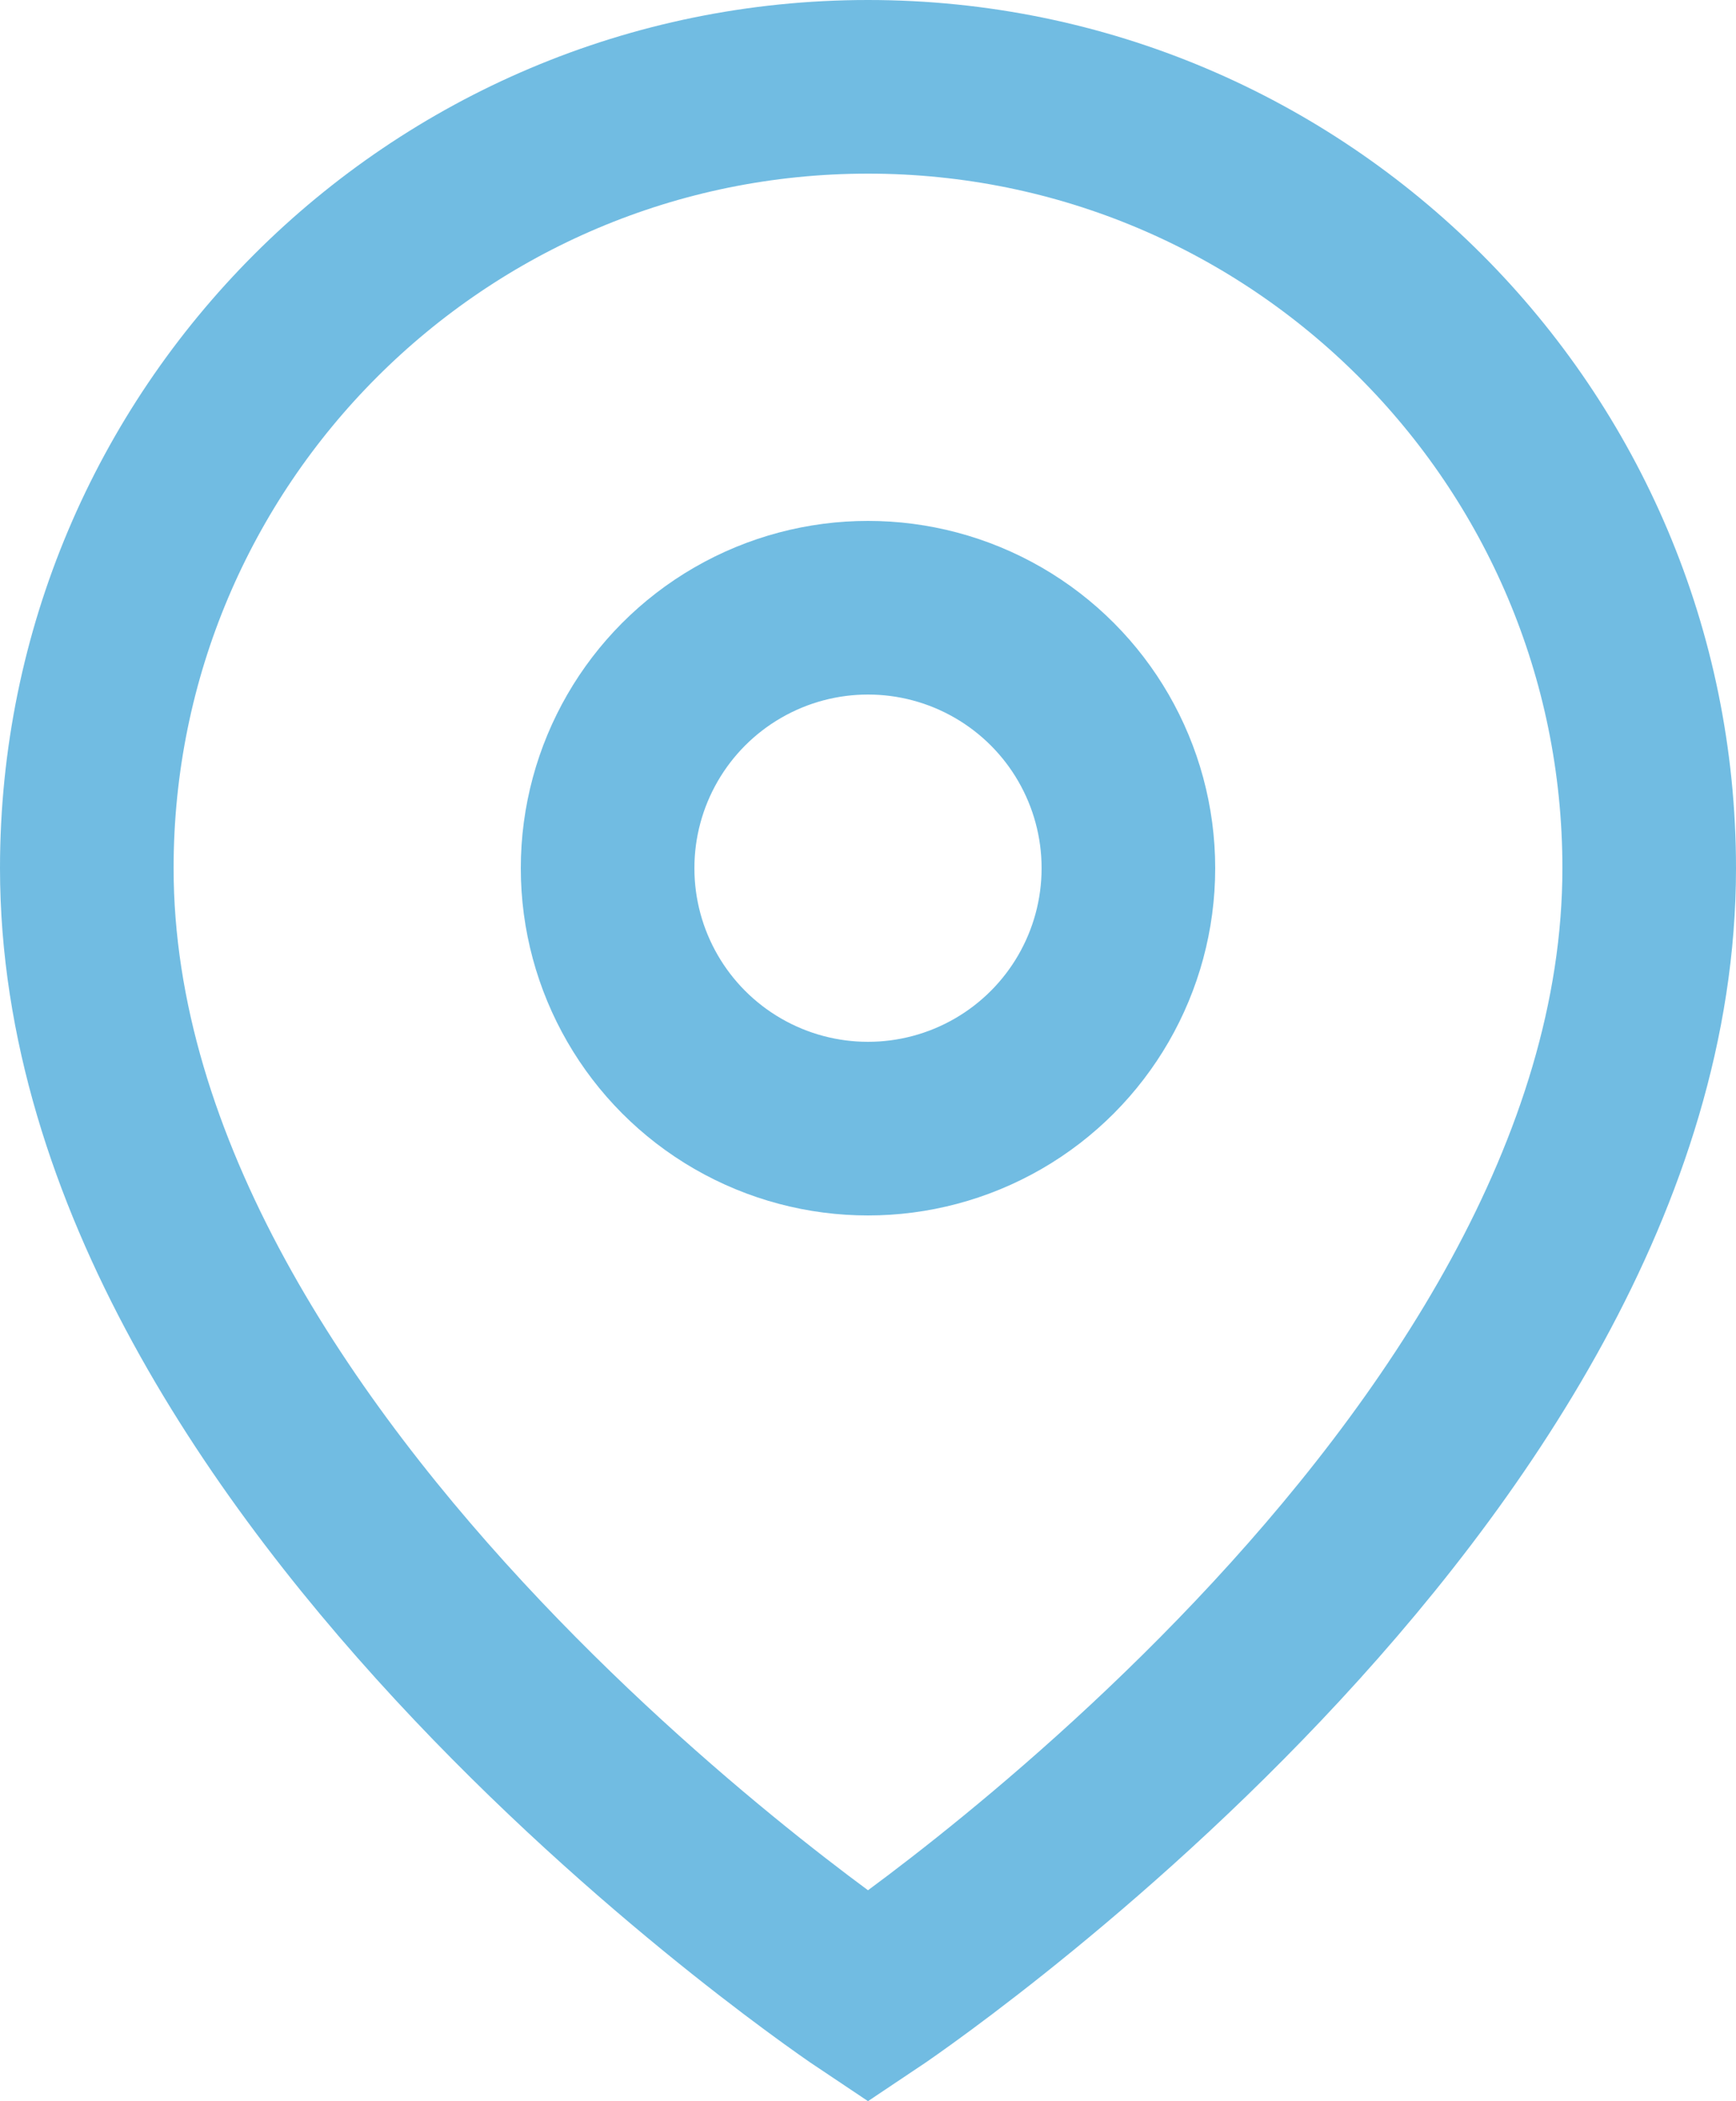 <?xml version="1.0" encoding="UTF-8"?><svg id="Laag_1" xmlns="http://www.w3.org/2000/svg" viewBox="0 0 20 24.2"><defs><style>.cls-1{fill:none;stroke:#71bce2;stroke-width:2px;}</style></defs><path class="cls-1" d="m19,10c0,7-9,13-9,13,0,0-9-6-9-13C1,5.03,5.03,1,10,1s9,4.03,9,9Z"/><circle class="cls-1" cx="10" cy="10" r="3"/></svg>